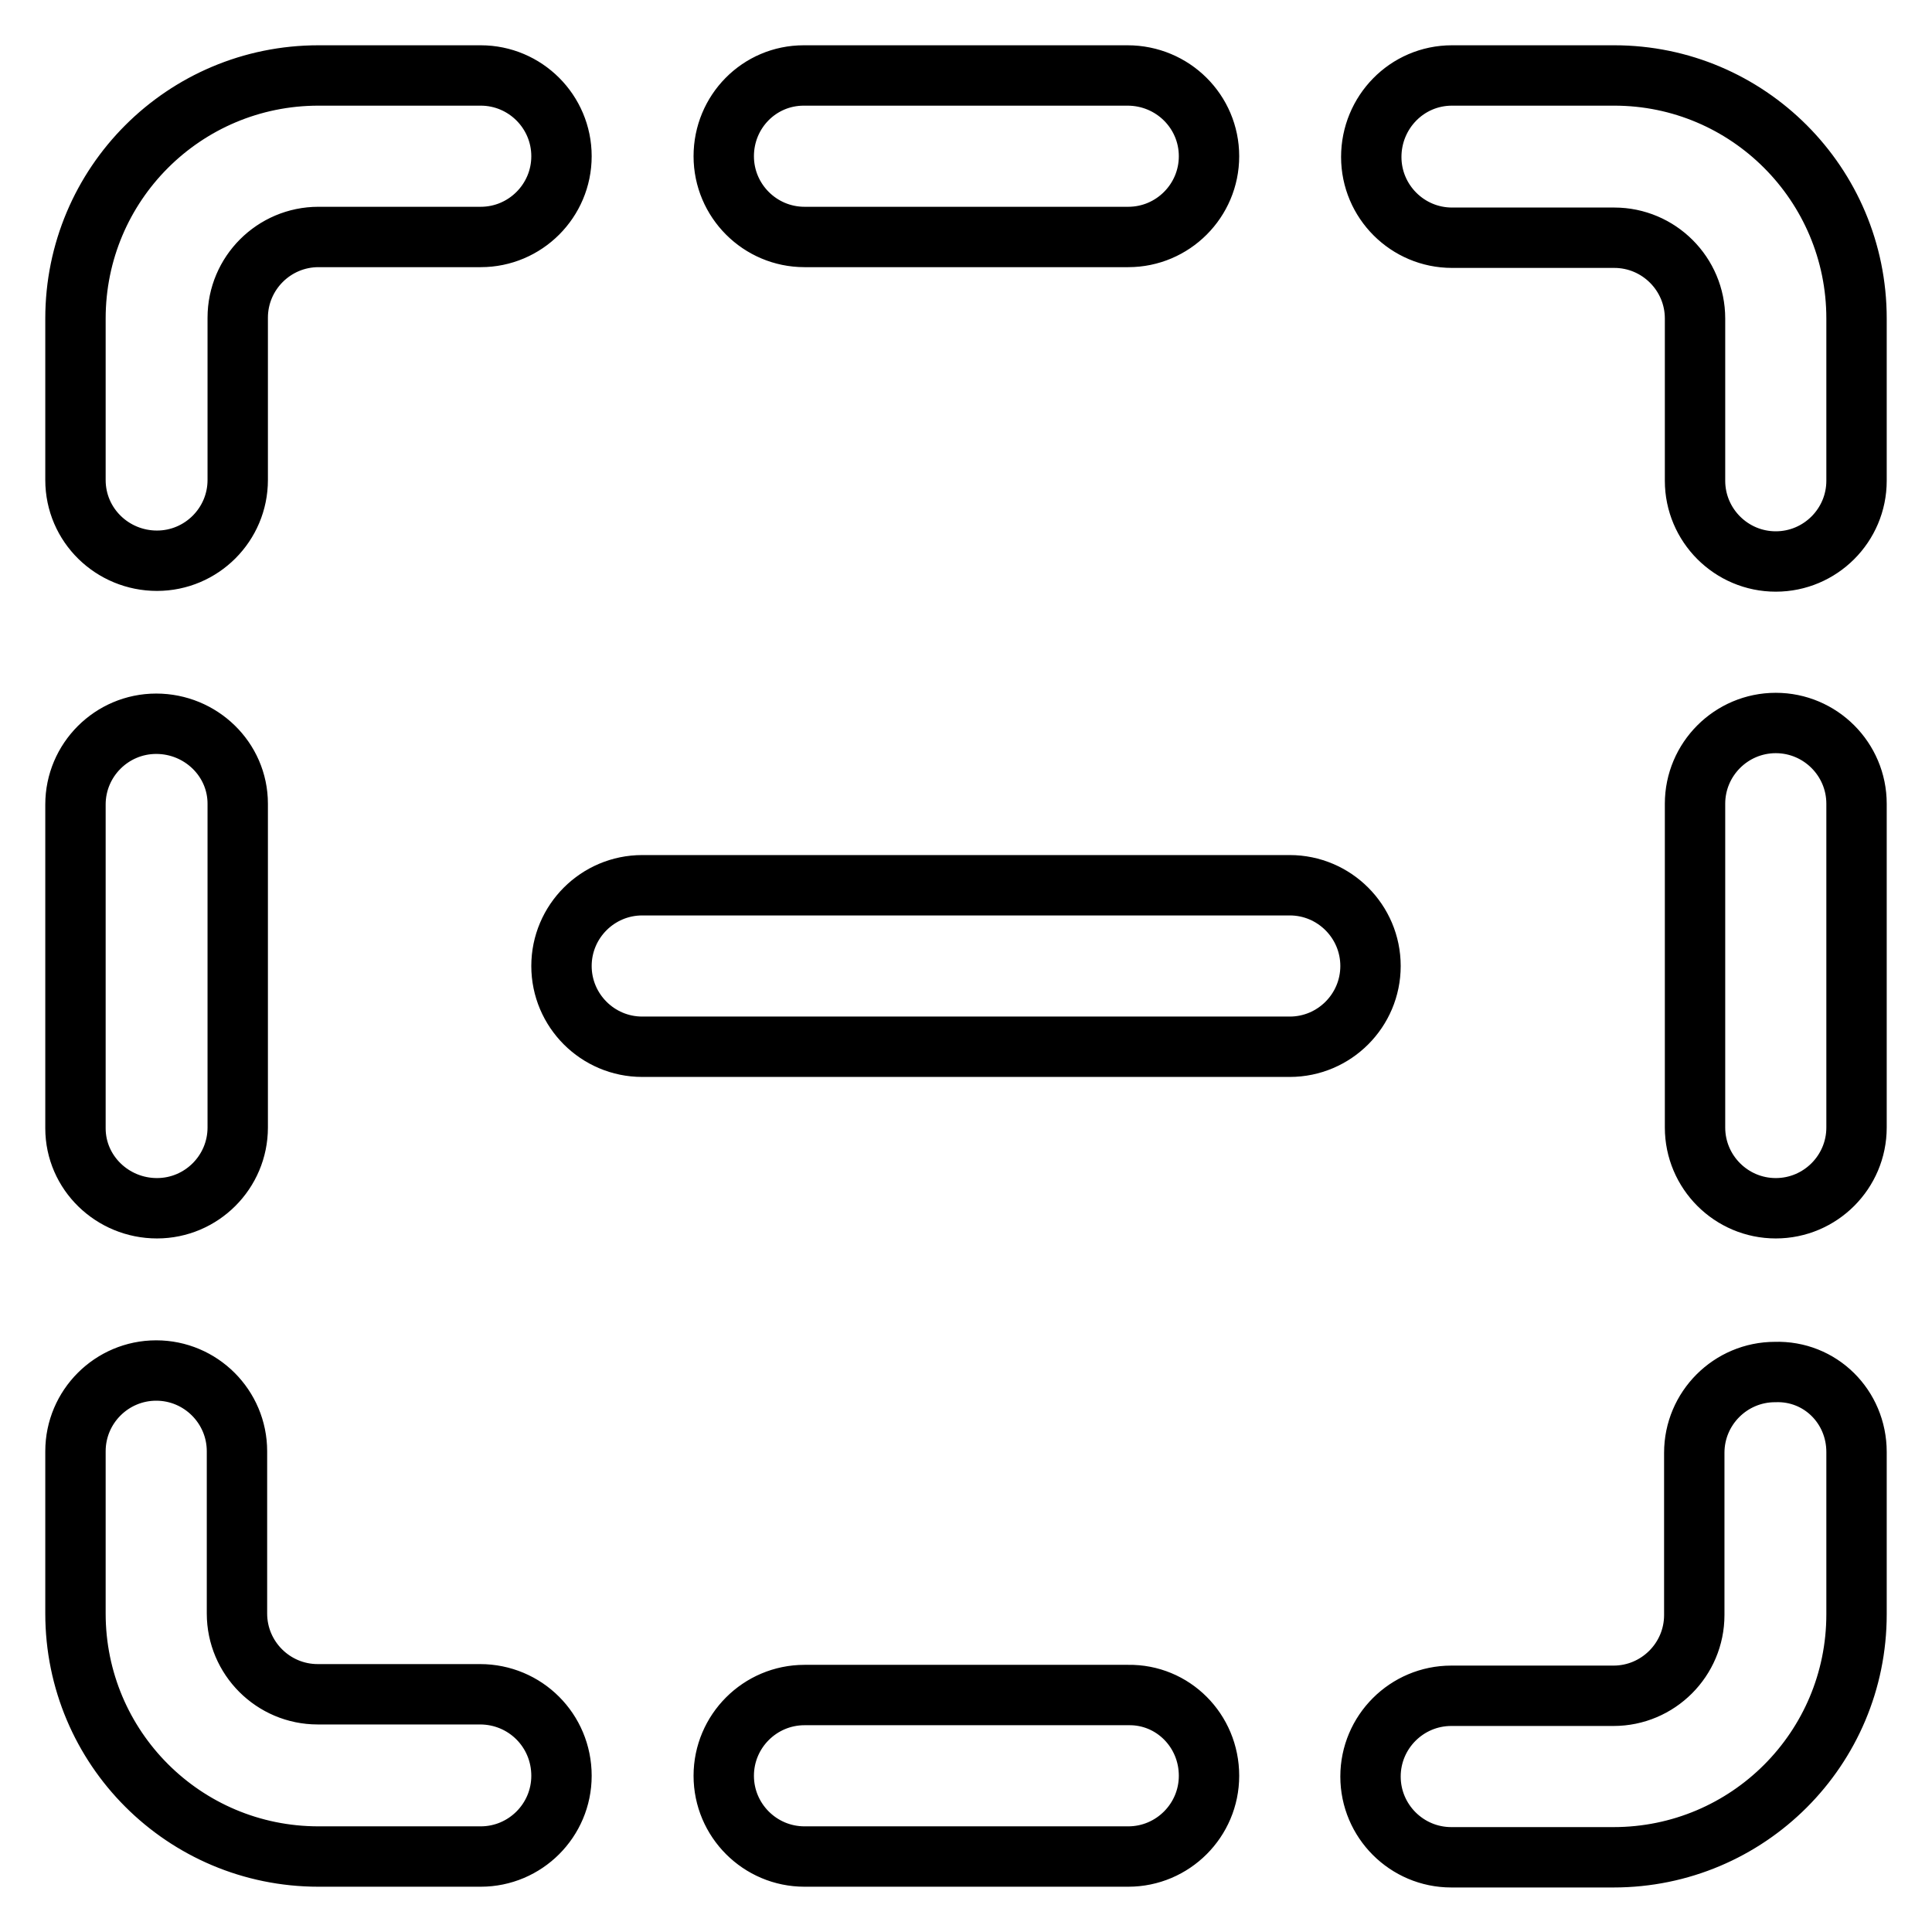 <?xml version="1.0" encoding="utf-8"?>
<!-- Svg Vector Icons : http://www.onlinewebfonts.com/icon -->
<!DOCTYPE svg PUBLIC "-//W3C//DTD SVG 1.1//EN" "http://www.w3.org/Graphics/SVG/1.1/DTD/svg11.dtd">
<svg version="1.1" xmlns="http://www.w3.org/2000/svg" xmlns:xlink="http://www.w3.org/1999/xlink" x="0px" y="0px" viewBox="0 0 256 256" enable-background="new 0 0 256 256" xml:space="preserve">
<g> <path stroke-width="8" fill-opacity="0" stroke="#000000"  d="M74.4,20.7c0,5.9-4.8,10.7-10.7,10.7H42.2c-5.9,0-10.7,4.8-10.7,10.7v21.5c0,5.9-4.8,10.7-10.7,10.7 S10,69.6,10,63.6V42.2C10,24.4,24.4,10,42.2,10h21.5C69.6,10,74.4,14.8,74.4,20.7z M31.5,106.5v42.9c0,5.9-4.8,10.7-10.7,10.7 S10,155.4,10,149.5v-42.9c0-5.9,4.8-10.7,10.7-10.7S31.5,100.6,31.5,106.5z M74.4,235.3c0,5.9-4.8,10.7-10.7,10.7H42.2 C24.4,246,10,231.6,10,213.8v-21.5c0-5.9,4.8-10.7,10.7-10.7s10.7,4.8,10.7,10.7v21.5c0,5.9,4.8,10.7,10.7,10.7h21.5 C69.6,224.5,74.4,229.3,74.4,235.3L74.4,235.3z M160.2,235.3c0,5.9-4.8,10.7-10.7,10.7h-42.9c-5.9,0-10.7-4.8-10.7-10.7 c0-5.9,4.8-10.7,10.7-10.7h42.9C155.4,224.5,160.2,229.3,160.2,235.3z M246,192.4v21.5c0,17.8-14.4,32.2-32.2,32.2h-21.5 c-5.9,0-10.7-4.8-10.7-10.7c0-5.9,4.8-10.7,10.7-10.7h21.5c5.9,0,10.7-4.8,10.7-10.7v-21.5c0-5.9,4.8-10.7,10.7-10.7 C241.2,181.6,246,186.4,246,192.4L246,192.4z M246,106.5v42.9c0,5.9-4.8,10.7-10.7,10.7c-5.9,0-10.7-4.8-10.7-10.7v-42.9 c0-5.9,4.8-10.7,10.7-10.7C241.2,95.8,246,100.6,246,106.5z M246,42.2v21.5c0,5.9-4.8,10.7-10.7,10.7c-5.9,0-10.7-4.8-10.7-10.7 V42.2c0-5.9-4.8-10.7-10.7-10.7h-21.5c-5.9,0-10.7-4.8-10.7-10.7S186.4,10,192.4,10h21.5C231.6,10,246,24.4,246,42.2L246,42.2z  M160.2,20.7c0,5.9-4.8,10.7-10.7,10.7h-42.9c-5.9,0-10.7-4.8-10.7-10.7S100.6,10,106.5,10h42.9C155.4,10,160.2,14.8,160.2,20.7z  M170.9,117.3H85.1c-5.9,0-10.7,4.8-10.7,10.7s4.8,10.7,10.7,10.7h85.8c5.9,0,10.7-4.8,10.7-10.7S176.8,117.3,170.9,117.3 L170.9,117.3z"/></g>
</svg>